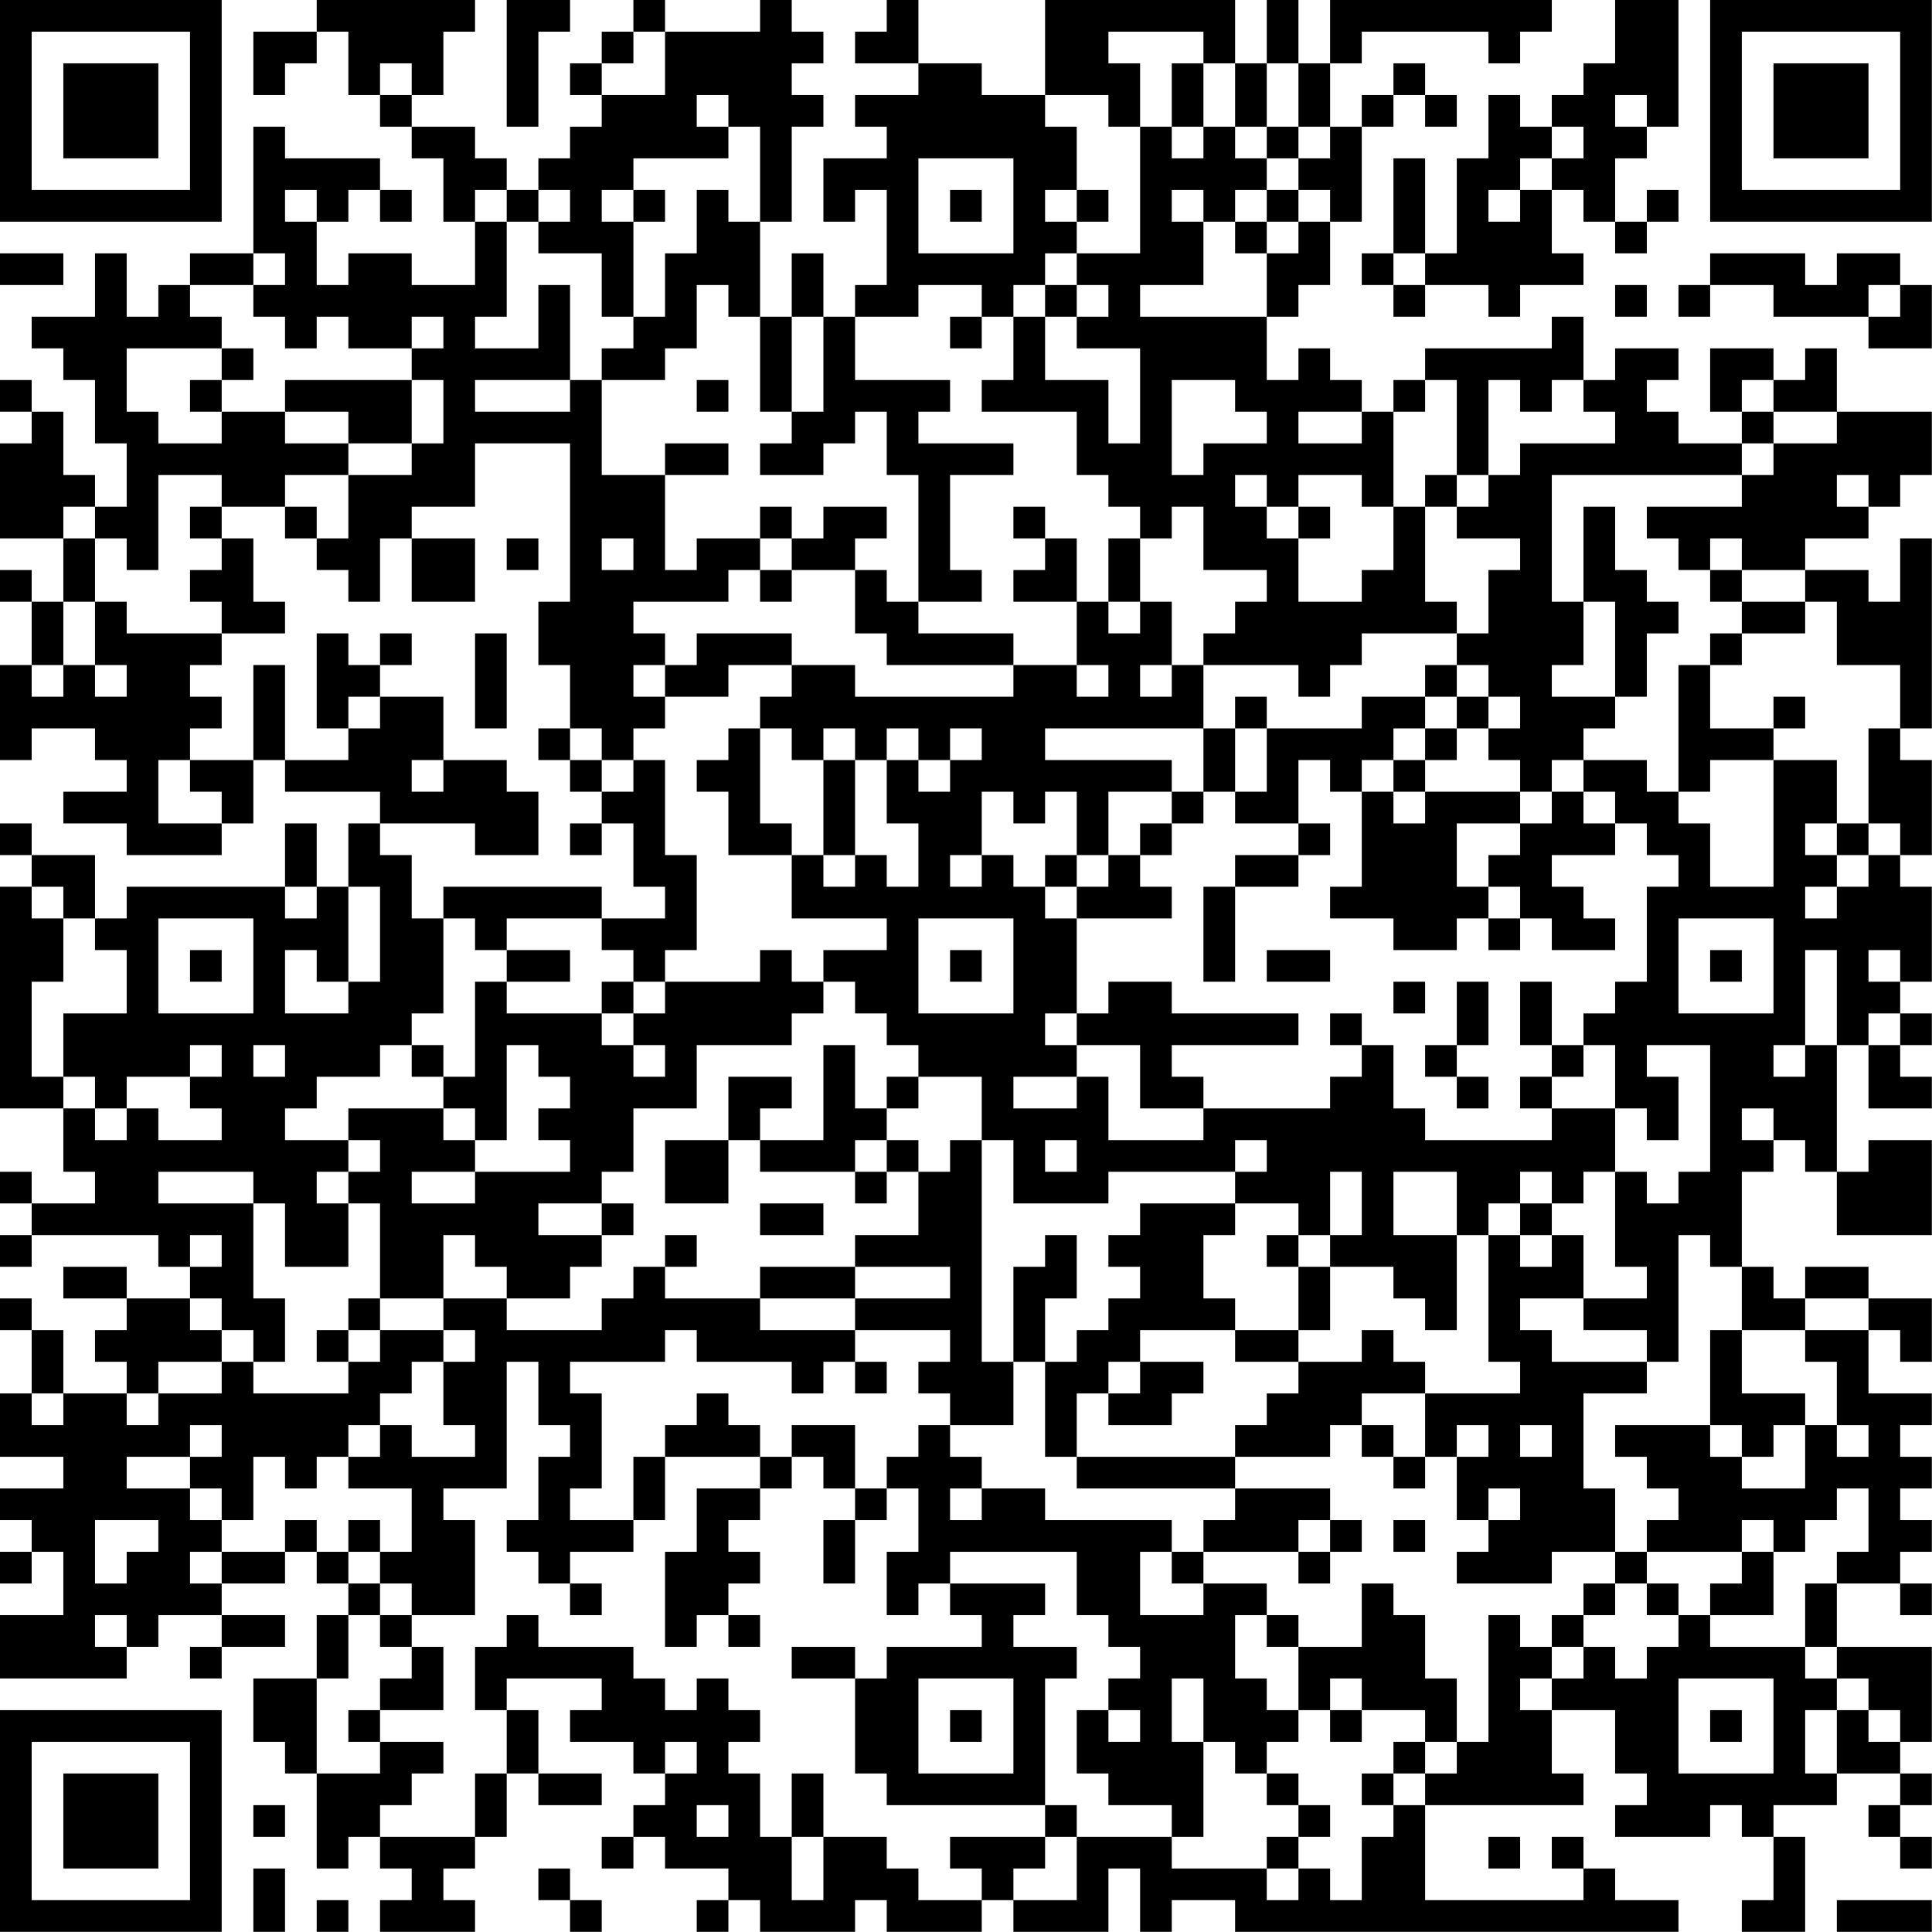<?xml version="1.0" encoding="UTF-8"?>
<svg xmlns="http://www.w3.org/2000/svg" version="1.1" width="250" height="250" viewBox="0 0 250 250"><rect x="0" y="0" width="250" height="250" fill="#ffffff"/><g transform="scale(4.098)"><g transform="translate(0,0)"><path fill-rule="evenodd" d="M10 0L10 1L8 1L8 3L9 3L9 2L10 2L10 1L11 1L11 3L12 3L12 4L13 4L13 5L14 5L14 7L15 7L15 9L13 9L13 8L11 8L11 9L10 9L10 7L11 7L11 6L12 6L12 7L13 7L13 6L12 6L12 5L9 5L9 4L8 4L8 8L6 8L6 9L5 9L5 10L4 10L4 8L3 8L3 10L1 10L1 11L2 11L2 12L3 12L3 14L4 14L4 16L3 16L3 15L2 15L2 13L1 13L1 12L0 12L0 13L1 13L1 14L0 14L0 17L2 17L2 19L1 19L1 18L0 18L0 19L1 19L1 21L0 21L0 24L1 24L1 23L3 23L3 24L4 24L4 25L2 25L2 26L4 26L4 27L7 27L7 26L8 26L8 24L9 24L9 25L12 25L12 26L11 26L11 28L10 28L10 26L9 26L9 28L4 28L4 29L3 29L3 27L1 27L1 26L0 26L0 27L1 27L1 28L0 28L0 35L2 35L2 37L3 37L3 38L1 38L1 37L0 37L0 38L1 38L1 39L0 39L0 40L1 40L1 39L5 39L5 40L6 40L6 41L4 41L4 40L2 40L2 41L4 41L4 42L3 42L3 43L4 43L4 44L2 44L2 42L1 42L1 41L0 41L0 42L1 42L1 44L0 44L0 46L2 46L2 47L0 47L0 48L1 48L1 49L0 49L0 50L1 50L1 49L2 49L2 51L0 51L0 53L4 53L4 52L5 52L5 51L7 51L7 52L6 52L6 53L7 53L7 52L9 52L9 51L7 51L7 50L9 50L9 49L10 49L10 50L11 50L11 51L10 51L10 53L8 53L8 55L9 55L9 56L10 56L10 59L11 59L11 58L12 58L12 59L13 59L13 60L12 60L12 61L15 61L15 60L14 60L14 59L15 59L15 58L16 58L16 56L17 56L17 57L19 57L19 56L17 56L17 54L16 54L16 53L19 53L19 54L18 54L18 55L20 55L20 56L21 56L21 57L20 57L20 58L19 58L19 59L20 59L20 58L21 58L21 59L23 59L23 60L22 60L22 61L23 61L23 60L24 60L24 61L27 61L27 60L28 60L28 61L31 61L31 60L32 60L32 61L35 61L35 59L36 59L36 61L37 61L37 60L39 60L39 61L53 61L53 60L51 60L51 59L50 59L50 58L49 58L49 59L50 59L50 60L45 60L45 57L50 57L50 56L49 56L49 54L51 54L51 56L52 56L52 57L51 57L51 58L54 58L54 57L55 57L55 58L56 58L56 60L55 60L55 61L57 61L57 58L56 58L56 57L58 57L58 56L60 56L60 57L59 57L59 58L60 58L60 59L61 59L61 58L60 58L60 57L61 57L61 56L60 56L60 55L61 55L61 52L58 52L58 50L60 50L60 51L61 51L61 50L60 50L60 49L61 49L61 48L60 48L60 47L61 47L61 46L60 46L60 45L61 45L61 44L59 44L59 42L60 42L60 43L61 43L61 41L59 41L59 40L57 40L57 41L56 41L56 40L55 40L55 37L56 37L56 36L57 36L57 37L58 37L58 39L61 39L61 36L59 36L59 37L58 37L58 33L59 33L59 35L61 35L61 34L60 34L60 33L61 33L61 32L60 32L60 31L61 31L61 28L60 28L60 27L61 27L61 24L60 24L60 23L61 23L61 17L60 17L60 19L59 19L59 18L57 18L57 17L59 17L59 16L60 16L60 15L61 15L61 13L58 13L58 11L57 11L57 12L56 12L56 11L54 11L54 13L55 13L55 14L53 14L53 13L52 13L52 12L53 12L53 11L51 11L51 12L50 12L50 10L49 10L49 11L45 11L45 12L44 12L44 13L43 13L43 12L42 12L42 11L41 11L41 12L40 12L40 10L41 10L41 9L42 9L42 7L43 7L43 4L44 4L44 3L45 3L45 4L46 4L46 3L45 3L45 2L44 2L44 3L43 3L43 4L42 4L42 2L43 2L43 1L47 1L47 2L48 2L48 1L49 1L49 0L42 0L42 2L41 2L41 0L40 0L40 2L39 2L39 0L33 0L33 3L31 3L31 2L29 2L29 0L28 0L28 1L27 1L27 2L29 2L29 3L27 3L27 4L28 4L28 5L26 5L26 7L27 7L27 6L28 6L28 9L27 9L27 10L26 10L26 8L25 8L25 10L24 10L24 7L25 7L25 4L26 4L26 3L25 3L25 2L26 2L26 1L25 1L25 0L24 0L24 1L21 1L21 0L20 0L20 1L19 1L19 2L18 2L18 3L19 3L19 4L18 4L18 5L17 5L17 6L16 6L16 5L15 5L15 4L13 4L13 3L14 3L14 1L15 1L15 0ZM16 0L16 4L17 4L17 1L18 1L18 0ZM51 0L51 2L50 2L50 3L49 3L49 4L48 4L48 3L47 3L47 5L46 5L46 8L45 8L45 5L44 5L44 8L43 8L43 9L44 9L44 10L45 10L45 9L47 9L47 10L48 10L48 9L50 9L50 8L49 8L49 6L50 6L50 7L51 7L51 8L52 8L52 7L53 7L53 6L52 6L52 7L51 7L51 5L52 5L52 4L53 4L53 0ZM20 1L20 2L19 2L19 3L21 3L21 1ZM35 1L35 2L36 2L36 4L35 4L35 3L33 3L33 4L34 4L34 6L33 6L33 7L34 7L34 8L33 8L33 9L32 9L32 10L31 10L31 9L29 9L29 10L27 10L27 12L30 12L30 13L29 13L29 14L32 14L32 15L30 15L30 18L31 18L31 19L29 19L29 15L28 15L28 13L27 13L27 14L26 14L26 15L24 15L24 14L25 14L25 13L26 13L26 10L25 10L25 13L24 13L24 10L23 10L23 9L22 9L22 11L21 11L21 12L19 12L19 11L20 11L20 10L21 10L21 8L22 8L22 6L23 6L23 7L24 7L24 4L23 4L23 3L22 3L22 4L23 4L23 5L20 5L20 6L19 6L19 7L20 7L20 10L19 10L19 8L17 8L17 7L18 7L18 6L17 6L17 7L16 7L16 6L15 6L15 7L16 7L16 10L15 10L15 11L17 11L17 9L18 9L18 12L15 12L15 13L18 13L18 12L19 12L19 15L21 15L21 18L22 18L22 17L24 17L24 18L23 18L23 19L20 19L20 20L21 20L21 21L20 21L20 22L21 22L21 23L20 23L20 24L19 24L19 23L18 23L18 21L17 21L17 19L18 19L18 14L15 14L15 16L13 16L13 17L12 17L12 19L11 19L11 18L10 18L10 17L11 17L11 15L13 15L13 14L14 14L14 12L13 12L13 11L14 11L14 10L13 10L13 11L11 11L11 10L10 10L10 11L9 11L9 10L8 10L8 9L9 9L9 8L8 8L8 9L6 9L6 10L7 10L7 11L4 11L4 13L5 13L5 14L7 14L7 13L9 13L9 14L11 14L11 15L9 15L9 16L7 16L7 15L5 15L5 18L4 18L4 17L3 17L3 16L2 16L2 17L3 17L3 19L2 19L2 21L1 21L1 22L2 22L2 21L3 21L3 22L4 22L4 21L3 21L3 19L4 19L4 20L7 20L7 21L6 21L6 22L7 22L7 23L6 23L6 24L5 24L5 26L7 26L7 25L6 25L6 24L8 24L8 21L9 21L9 24L11 24L11 23L12 23L12 22L14 22L14 24L13 24L13 25L14 25L14 24L16 24L16 25L17 25L17 27L15 27L15 26L12 26L12 27L13 27L13 29L14 29L14 32L13 32L13 33L12 33L12 34L10 34L10 35L9 35L9 36L11 36L11 37L10 37L10 38L11 38L11 40L9 40L9 38L8 38L8 37L5 37L5 38L8 38L8 41L9 41L9 43L8 43L8 42L7 42L7 41L6 41L6 42L7 42L7 43L5 43L5 44L4 44L4 45L5 45L5 44L7 44L7 43L8 43L8 44L11 44L11 43L12 43L12 42L14 42L14 43L13 43L13 44L12 44L12 45L11 45L11 46L10 46L10 47L9 47L9 46L8 46L8 48L7 48L7 47L6 47L6 46L7 46L7 45L6 45L6 46L4 46L4 47L6 47L6 48L7 48L7 49L6 49L6 50L7 50L7 49L9 49L9 48L10 48L10 49L11 49L11 50L12 50L12 51L11 51L11 53L10 53L10 56L12 56L12 55L14 55L14 56L13 56L13 57L12 57L12 58L15 58L15 56L16 56L16 54L15 54L15 52L16 52L16 51L17 51L17 52L20 52L20 53L21 53L21 54L22 54L22 53L23 53L23 54L24 54L24 55L23 55L23 56L24 56L24 58L25 58L25 60L26 60L26 58L28 58L28 59L29 59L29 60L31 60L31 59L30 59L30 58L33 58L33 59L32 59L32 60L34 60L34 58L37 58L37 59L40 59L40 60L41 60L41 59L42 59L42 60L43 60L43 58L44 58L44 57L45 57L45 56L46 56L46 55L47 55L47 51L48 51L48 52L49 52L49 53L48 53L48 54L49 54L49 53L50 53L50 52L51 52L51 53L52 53L52 52L53 52L53 51L54 51L54 52L57 52L57 53L58 53L58 54L57 54L57 56L58 56L58 54L59 54L59 55L60 55L60 54L59 54L59 53L58 53L58 52L57 52L57 50L58 50L58 49L59 49L59 47L58 47L58 48L57 48L57 49L56 49L56 48L55 48L55 49L52 49L52 48L53 48L53 47L52 47L52 46L51 46L51 45L54 45L54 46L55 46L55 47L57 47L57 45L58 45L58 46L59 46L59 45L58 45L58 43L57 43L57 42L59 42L59 41L57 41L57 42L55 42L55 40L54 40L54 39L53 39L53 43L52 43L52 42L50 42L50 41L52 41L52 40L51 40L51 37L52 37L52 38L53 38L53 37L54 37L54 33L52 33L52 34L53 34L53 36L52 36L52 35L51 35L51 33L50 33L50 32L51 32L51 31L52 31L52 28L53 28L53 27L52 27L52 26L51 26L51 25L50 25L50 24L52 24L52 25L53 25L53 26L54 26L54 28L56 28L56 24L58 24L58 26L57 26L57 27L58 27L58 28L57 28L57 29L58 29L58 28L59 28L59 27L60 27L60 26L59 26L59 23L60 23L60 21L58 21L58 19L57 19L57 18L55 18L55 17L54 17L54 18L53 18L53 17L52 17L52 16L55 16L55 15L56 15L56 14L58 14L58 13L56 13L56 12L55 12L55 13L56 13L56 14L55 14L55 15L49 15L49 19L50 19L50 21L49 21L49 22L51 22L51 23L50 23L50 24L49 24L49 25L48 25L48 24L47 24L47 23L48 23L48 22L47 22L47 21L46 21L46 20L47 20L47 18L48 18L48 17L46 17L46 16L47 16L47 15L48 15L48 14L51 14L51 13L50 13L50 12L49 12L49 13L48 13L48 12L47 12L47 15L46 15L46 12L45 12L45 13L44 13L44 16L43 16L43 15L41 15L41 16L40 16L40 15L39 15L39 16L40 16L40 17L41 17L41 19L43 19L43 18L44 18L44 16L45 16L45 19L46 19L46 20L43 20L43 21L42 21L42 22L41 22L41 21L38 21L38 20L39 20L39 19L40 19L40 18L38 18L38 16L37 16L37 17L36 17L36 16L35 16L35 15L34 15L34 13L31 13L31 12L32 12L32 10L33 10L33 12L35 12L35 14L36 14L36 11L34 11L34 10L35 10L35 9L34 9L34 8L36 8L36 4L37 4L37 5L38 5L38 4L39 4L39 5L40 5L40 6L39 6L39 7L38 7L38 6L37 6L37 7L38 7L38 9L36 9L36 10L40 10L40 8L41 8L41 7L42 7L42 6L41 6L41 5L42 5L42 4L41 4L41 2L40 2L40 4L39 4L39 2L38 2L38 1ZM12 2L12 3L13 3L13 2ZM37 2L37 4L38 4L38 2ZM51 3L51 4L52 4L52 3ZM40 4L40 5L41 5L41 4ZM49 4L49 5L48 5L48 6L47 6L47 7L48 7L48 6L49 6L49 5L50 5L50 4ZM29 5L29 8L32 8L32 5ZM9 6L9 7L10 7L10 6ZM20 6L20 7L21 7L21 6ZM30 6L30 7L31 7L31 6ZM34 6L34 7L35 7L35 6ZM40 6L40 7L39 7L39 8L40 8L40 7L41 7L41 6ZM0 8L0 9L2 9L2 8ZM44 8L44 9L45 9L45 8ZM54 8L54 9L53 9L53 10L54 10L54 9L56 9L56 10L59 10L59 11L61 11L61 9L60 9L60 8L58 8L58 9L57 9L57 8ZM33 9L33 10L34 10L34 9ZM51 9L51 10L52 10L52 9ZM59 9L59 10L60 10L60 9ZM30 10L30 11L31 11L31 10ZM7 11L7 12L6 12L6 13L7 13L7 12L8 12L8 11ZM9 12L9 13L11 13L11 14L13 14L13 12ZM22 12L22 13L23 13L23 12ZM37 12L37 15L38 15L38 14L40 14L40 13L39 13L39 12ZM41 13L41 14L43 14L43 13ZM21 14L21 15L23 15L23 14ZM45 15L45 16L46 16L46 15ZM58 15L58 16L59 16L59 15ZM6 16L6 17L7 17L7 18L6 18L6 19L7 19L7 20L9 20L9 19L8 19L8 17L7 17L7 16ZM9 16L9 17L10 17L10 16ZM24 16L24 17L25 17L25 18L24 18L24 19L25 19L25 18L27 18L27 20L28 20L28 21L32 21L32 22L27 22L27 21L25 21L25 20L22 20L22 21L21 21L21 22L23 22L23 21L25 21L25 22L24 22L24 23L23 23L23 24L22 24L22 25L23 25L23 27L25 27L25 29L28 29L28 30L26 30L26 31L25 31L25 30L24 30L24 31L21 31L21 30L22 30L22 27L21 27L21 24L20 24L20 25L19 25L19 24L18 24L18 23L17 23L17 24L18 24L18 25L19 25L19 26L18 26L18 27L19 27L19 26L20 26L20 28L21 28L21 29L19 29L19 28L14 28L14 29L15 29L15 30L16 30L16 31L15 31L15 34L14 34L14 33L13 33L13 34L14 34L14 35L11 35L11 36L12 36L12 37L11 37L11 38L12 38L12 41L11 41L11 42L10 42L10 43L11 43L11 42L12 42L12 41L14 41L14 42L15 42L15 43L14 43L14 45L15 45L15 46L13 46L13 45L12 45L12 46L11 46L11 47L13 47L13 49L12 49L12 48L11 48L11 49L12 49L12 50L13 50L13 51L12 51L12 52L13 52L13 53L12 53L12 54L11 54L11 55L12 55L12 54L14 54L14 52L13 52L13 51L15 51L15 48L14 48L14 47L16 47L16 43L17 43L17 45L18 45L18 46L17 46L17 48L16 48L16 49L17 49L17 50L18 50L18 51L19 51L19 50L18 50L18 49L20 49L20 48L21 48L21 46L24 46L24 47L22 47L22 49L21 49L21 52L22 52L22 51L23 51L23 52L24 52L24 51L23 51L23 50L24 50L24 49L23 49L23 48L24 48L24 47L25 47L25 46L26 46L26 47L27 47L27 48L26 48L26 50L27 50L27 48L28 48L28 47L29 47L29 49L28 49L28 51L29 51L29 50L30 50L30 51L31 51L31 52L28 52L28 53L27 53L27 52L25 52L25 53L27 53L27 56L28 56L28 57L33 57L33 58L34 58L34 57L33 57L33 53L34 53L34 52L32 52L32 51L33 51L33 50L30 50L30 49L34 49L34 51L35 51L35 52L36 52L36 53L35 53L35 54L34 54L34 56L35 56L35 57L37 57L37 58L38 58L38 55L39 55L39 56L40 56L40 57L41 57L41 58L40 58L40 59L41 59L41 58L42 58L42 57L41 57L41 56L40 56L40 55L41 55L41 54L42 54L42 55L43 55L43 54L45 54L45 55L44 55L44 56L43 56L43 57L44 57L44 56L45 56L45 55L46 55L46 53L45 53L45 51L44 51L44 50L43 50L43 52L41 52L41 51L40 51L40 50L38 50L38 49L41 49L41 50L42 50L42 49L43 49L43 48L42 48L42 47L39 47L39 46L42 46L42 45L43 45L43 46L44 46L44 47L45 47L45 46L46 46L46 48L47 48L47 49L46 49L46 50L49 50L49 49L51 49L51 50L50 50L50 51L49 51L49 52L50 52L50 51L51 51L51 50L52 50L52 51L53 51L53 50L52 50L52 49L51 49L51 47L50 47L50 44L52 44L52 43L49 43L49 42L48 42L48 41L50 41L50 39L49 39L49 38L50 38L50 37L51 37L51 35L49 35L49 34L50 34L50 33L49 33L49 31L48 31L48 33L49 33L49 34L48 34L48 35L49 35L49 36L45 36L45 35L44 35L44 33L43 33L43 32L42 32L42 33L43 33L43 34L42 34L42 35L38 35L38 34L37 34L37 33L41 33L41 32L37 32L37 31L35 31L35 32L34 32L34 29L37 29L37 28L36 28L36 27L37 27L37 26L38 26L38 25L39 25L39 26L41 26L41 27L39 27L39 28L38 28L38 31L39 31L39 28L41 28L41 27L42 27L42 26L41 26L41 24L42 24L42 25L43 25L43 28L42 28L42 29L44 29L44 30L46 30L46 29L47 29L47 30L48 30L48 29L49 29L49 30L51 30L51 29L50 29L50 28L49 28L49 27L51 27L51 26L50 26L50 25L49 25L49 26L48 26L48 25L45 25L45 24L46 24L46 23L47 23L47 22L46 22L46 21L45 21L45 22L43 22L43 23L40 23L40 22L39 22L39 23L38 23L38 21L37 21L37 19L36 19L36 17L35 17L35 19L34 19L34 17L33 17L33 16L32 16L32 17L33 17L33 18L32 18L32 19L34 19L34 21L32 21L32 20L29 20L29 19L28 19L28 18L27 18L27 17L28 17L28 16L26 16L26 17L25 17L25 16ZM41 16L41 17L42 17L42 16ZM50 16L50 19L51 19L51 22L52 22L52 20L53 20L53 19L52 19L52 18L51 18L51 16ZM13 17L13 19L15 19L15 17ZM16 17L16 18L17 18L17 17ZM19 17L19 18L20 18L20 17ZM54 18L54 19L55 19L55 20L54 20L54 21L53 21L53 25L54 25L54 24L56 24L56 23L57 23L57 22L56 22L56 23L54 23L54 21L55 21L55 20L57 20L57 19L55 19L55 18ZM35 19L35 20L36 20L36 19ZM10 20L10 23L11 23L11 22L12 22L12 21L13 21L13 20L12 20L12 21L11 21L11 20ZM15 20L15 23L16 23L16 20ZM34 21L34 22L35 22L35 21ZM36 21L36 22L37 22L37 21ZM45 22L45 23L44 23L44 24L43 24L43 25L44 25L44 26L45 26L45 25L44 25L44 24L45 24L45 23L46 23L46 22ZM24 23L24 26L25 26L25 27L26 27L26 28L27 28L27 27L28 27L28 28L29 28L29 26L28 26L28 24L29 24L29 25L30 25L30 24L31 24L31 23L30 23L30 24L29 24L29 23L28 23L28 24L27 24L27 23L26 23L26 24L25 24L25 23ZM33 23L33 24L37 24L37 25L35 25L35 27L34 27L34 25L33 25L33 26L32 26L32 25L31 25L31 27L30 27L30 28L31 28L31 27L32 27L32 28L33 28L33 29L34 29L34 28L35 28L35 27L36 27L36 26L37 26L37 25L38 25L38 23ZM39 23L39 25L40 25L40 23ZM26 24L26 27L27 27L27 24ZM46 26L46 28L47 28L47 29L48 29L48 28L47 28L47 27L48 27L48 26ZM58 26L58 27L59 27L59 26ZM33 27L33 28L34 28L34 27ZM1 28L1 29L2 29L2 31L1 31L1 34L2 34L2 35L3 35L3 36L4 36L4 35L5 35L5 36L7 36L7 35L6 35L6 34L7 34L7 33L6 33L6 34L4 34L4 35L3 35L3 34L2 34L2 32L4 32L4 30L3 30L3 29L2 29L2 28ZM9 28L9 29L10 29L10 28ZM11 28L11 31L10 31L10 30L9 30L9 32L11 32L11 31L12 31L12 28ZM5 29L5 32L8 32L8 29ZM16 29L16 30L18 30L18 31L16 31L16 32L19 32L19 33L20 33L20 34L21 34L21 33L20 33L20 32L21 32L21 31L20 31L20 30L19 30L19 29ZM29 29L29 32L32 32L32 29ZM53 29L53 32L56 32L56 29ZM6 30L6 31L7 31L7 30ZM30 30L30 31L31 31L31 30ZM40 30L40 31L42 31L42 30ZM54 30L54 31L55 31L55 30ZM57 30L57 33L56 33L56 34L57 34L57 33L58 33L58 30ZM59 30L59 31L60 31L60 30ZM19 31L19 32L20 32L20 31ZM26 31L26 32L25 32L25 33L22 33L22 35L20 35L20 37L19 37L19 38L17 38L17 39L19 39L19 40L18 40L18 41L16 41L16 40L15 40L15 39L14 39L14 41L16 41L16 42L19 42L19 41L20 41L20 40L21 40L21 41L24 41L24 42L27 42L27 43L26 43L26 44L25 44L25 43L22 43L22 42L21 42L21 43L18 43L18 44L19 44L19 47L18 47L18 48L20 48L20 46L21 46L21 45L22 45L22 44L23 44L23 45L24 45L24 46L25 46L25 45L27 45L27 47L28 47L28 46L29 46L29 45L30 45L30 46L31 46L31 47L30 47L30 48L31 48L31 47L33 47L33 48L37 48L37 49L36 49L36 51L38 51L38 50L37 50L37 49L38 49L38 48L39 48L39 47L34 47L34 46L39 46L39 45L40 45L40 44L41 44L41 43L43 43L43 42L44 42L44 43L45 43L45 44L43 44L43 45L44 45L44 46L45 46L45 44L48 44L48 43L47 43L47 39L48 39L48 40L49 40L49 39L48 39L48 38L49 38L49 37L48 37L48 38L47 38L47 39L46 39L46 37L44 37L44 39L46 39L46 42L45 42L45 41L44 41L44 40L42 40L42 39L43 39L43 37L42 37L42 39L41 39L41 38L39 38L39 37L40 37L40 36L39 36L39 37L35 37L35 38L32 38L32 36L31 36L31 34L29 34L29 33L28 33L28 32L27 32L27 31ZM44 31L44 32L45 32L45 31ZM46 31L46 33L45 33L45 34L46 34L46 35L47 35L47 34L46 34L46 33L47 33L47 31ZM33 32L33 33L34 33L34 34L32 34L32 35L34 35L34 34L35 34L35 36L38 36L38 35L36 35L36 33L34 33L34 32ZM59 32L59 33L60 33L60 32ZM8 33L8 34L9 34L9 33ZM16 33L16 36L15 36L15 35L14 35L14 36L15 36L15 37L13 37L13 38L15 38L15 37L18 37L18 36L17 36L17 35L18 35L18 34L17 34L17 33ZM26 33L26 36L24 36L24 35L25 35L25 34L23 34L23 36L21 36L21 38L23 38L23 36L24 36L24 37L27 37L27 38L28 38L28 37L29 37L29 39L27 39L27 40L24 40L24 41L27 41L27 42L30 42L30 43L29 43L29 44L30 44L30 45L32 45L32 43L33 43L33 46L34 46L34 44L35 44L35 45L37 45L37 44L38 44L38 43L36 43L36 42L39 42L39 43L41 43L41 42L42 42L42 40L41 40L41 39L40 39L40 40L41 40L41 42L39 42L39 41L38 41L38 39L39 39L39 38L36 38L36 39L35 39L35 40L36 40L36 41L35 41L35 42L34 42L34 43L33 43L33 41L34 41L34 39L33 39L33 40L32 40L32 43L31 43L31 36L30 36L30 37L29 37L29 36L28 36L28 35L29 35L29 34L28 34L28 35L27 35L27 33ZM55 35L55 36L56 36L56 35ZM27 36L27 37L28 37L28 36ZM33 36L33 37L34 37L34 36ZM19 38L19 39L20 39L20 38ZM24 38L24 39L26 39L26 38ZM6 39L6 40L7 40L7 39ZM21 39L21 40L22 40L22 39ZM27 40L27 41L30 41L30 40ZM54 42L54 45L55 45L55 46L56 46L56 45L57 45L57 44L55 44L55 42ZM27 43L27 44L28 44L28 43ZM35 43L35 44L36 44L36 43ZM1 44L1 45L2 45L2 44ZM46 45L46 46L47 46L47 45ZM48 45L48 46L49 46L49 45ZM47 47L47 48L48 48L48 47ZM3 48L3 50L4 50L4 49L5 49L5 48ZM41 48L41 49L42 49L42 48ZM44 48L44 49L45 49L45 48ZM55 49L55 50L54 50L54 51L56 51L56 49ZM3 51L3 52L4 52L4 51ZM39 51L39 53L40 53L40 54L41 54L41 52L40 52L40 51ZM29 53L29 56L32 56L32 53ZM37 53L37 55L38 55L38 53ZM42 53L42 54L43 54L43 53ZM53 53L53 56L56 56L56 53ZM30 54L30 55L31 55L31 54ZM35 54L35 55L36 55L36 54ZM54 54L54 55L55 55L55 54ZM21 55L21 56L22 56L22 55ZM25 56L25 58L26 58L26 56ZM8 57L8 58L9 58L9 57ZM22 57L22 58L23 58L23 57ZM47 58L47 59L48 59L48 58ZM8 59L8 61L9 61L9 59ZM17 59L17 60L18 60L18 61L19 61L19 60L18 60L18 59ZM10 60L10 61L11 61L11 60ZM58 60L58 61L61 61L61 60ZM0 0L0 7L7 7L7 0ZM1 1L1 6L6 6L6 1ZM2 2L2 5L5 5L5 2ZM54 0L54 7L61 7L61 0ZM55 1L55 6L60 6L60 1ZM56 2L56 5L59 5L59 2ZM0 54L0 61L7 61L7 54ZM1 55L1 60L6 60L6 55ZM2 56L2 59L5 59L5 56Z" fill="#000000"/></g></g></svg>
